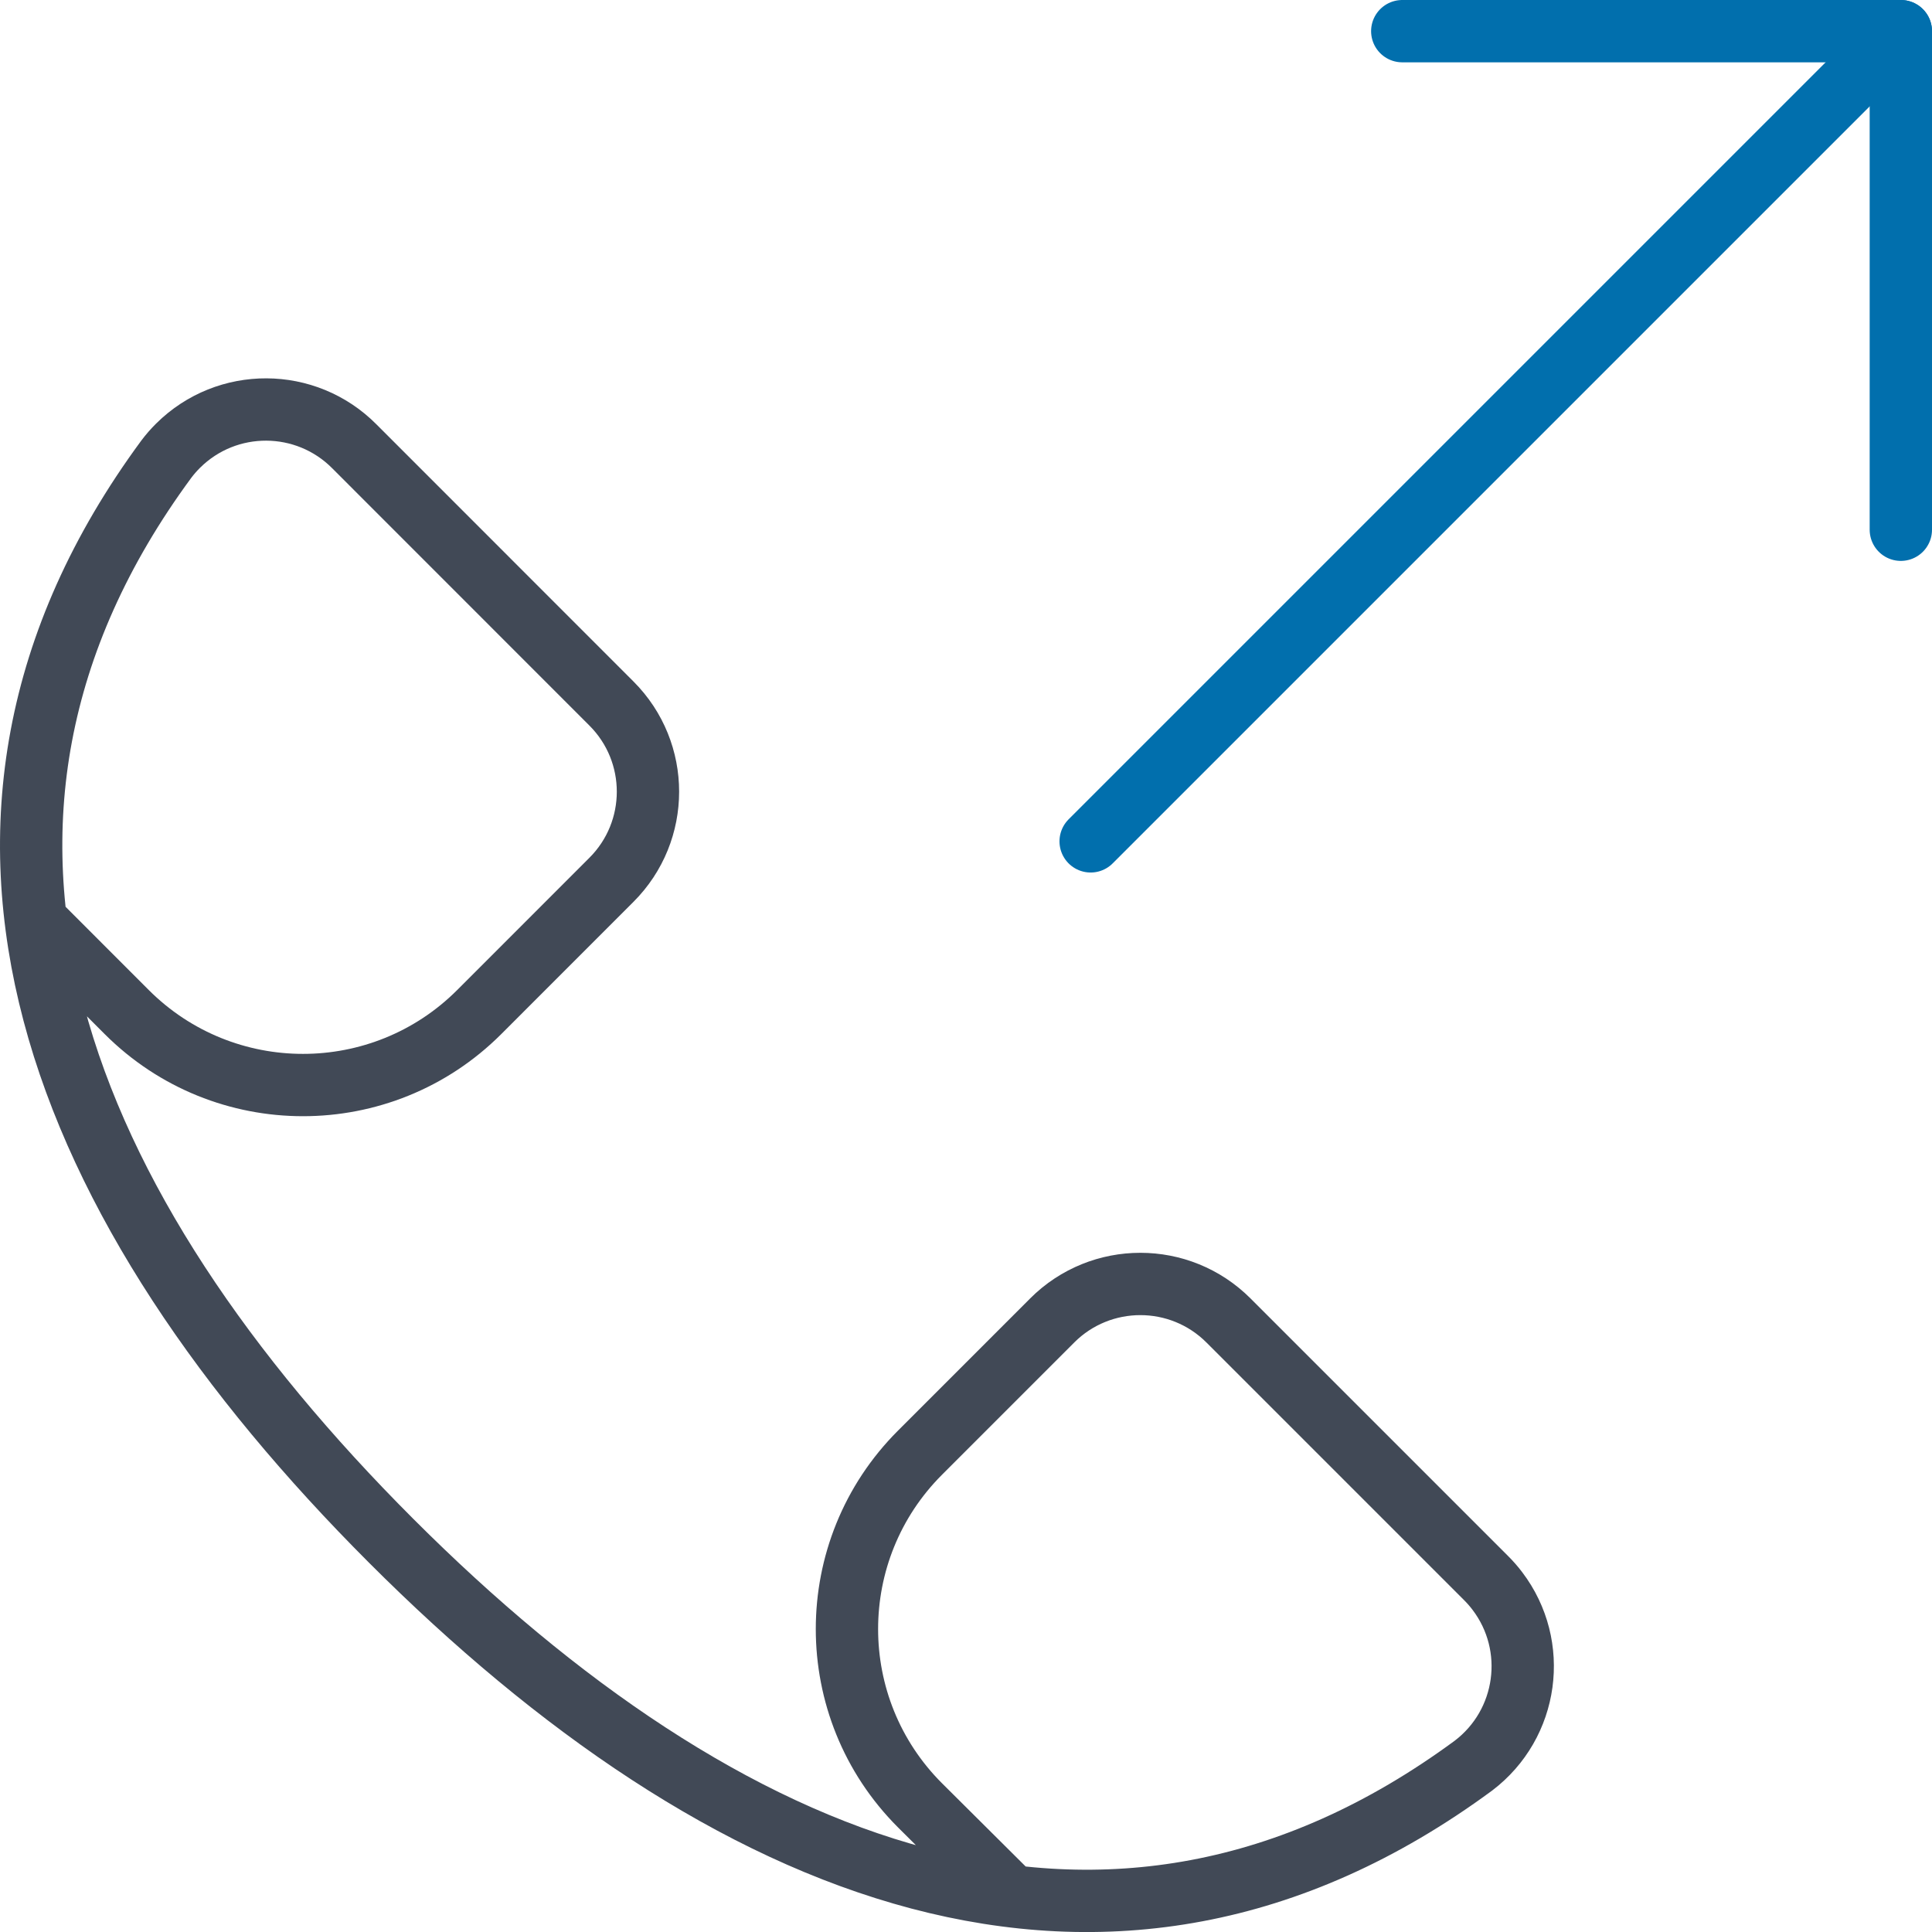 <?xml version="1.0" encoding="UTF-8"?>
<svg width="62px" height="62px" viewBox="0 0 62 62" version="1.1" xmlns="http://www.w3.org/2000/svg" xmlns:xlink="http://www.w3.org/1999/xlink">
    <!-- Generator: Sketch 51 (57462) - http://www.bohemiancoding.com/sketch -->
    <title>icon/email</title>
    <desc>Created with Sketch.</desc>
    <defs></defs>
    <g id="00-Icons" stroke="none" stroke-width="1" fill="none" fill-rule="evenodd" stroke-linecap="round" stroke-linejoin="round">
        <g id="00--icons-01" transform="translate(-799, -1204)">
            <g id="icon/email" transform="translate(800, 1205)">
                <g id="Group-7">
                    <path d="M0.181,28.59 L3.067,31.478 C6.191,34.601 11.255,34.601 14.379,31.478 L18.621,27.235 C20.184,25.673 20.185,23.141 18.623,21.578 L18.621,21.576 L10.373,13.325 C8.818,11.757 6.285,11.745 4.716,13.301 C4.58,13.436 4.454,13.58 4.338,13.734 C-4.304,25.467 0.933,37.824 11.555,48.448 C22.176,59.072 34.541,64.305 46.283,55.662 C48.043,54.327 48.388,51.818 47.053,50.058 C46.938,49.905 46.811,49.762 46.675,49.627 L38.424,41.376 C36.863,39.814 34.33,39.813 32.767,41.374 C32.767,41.375 32.766,41.376 32.766,41.376 L28.523,45.619 C25.399,48.743 25.398,53.809 28.522,56.933 L28.523,56.934 L31.456,59.852" id="Stroke-1" stroke="#414956" stroke-width="2"></path>
                    <path d="M60,-7.10542736e-15 L34,26" id="Stroke-3" stroke="#016FAD" stroke-width="2"></path>
                    <polyline id="Stroke-5" stroke="#016FAD" stroke-width="2" points="44 -7.10542736e-15 60 -7.10542736e-15 60 16"></polyline>
                </g>
            </g>
        </g>
    </g>
</svg>
